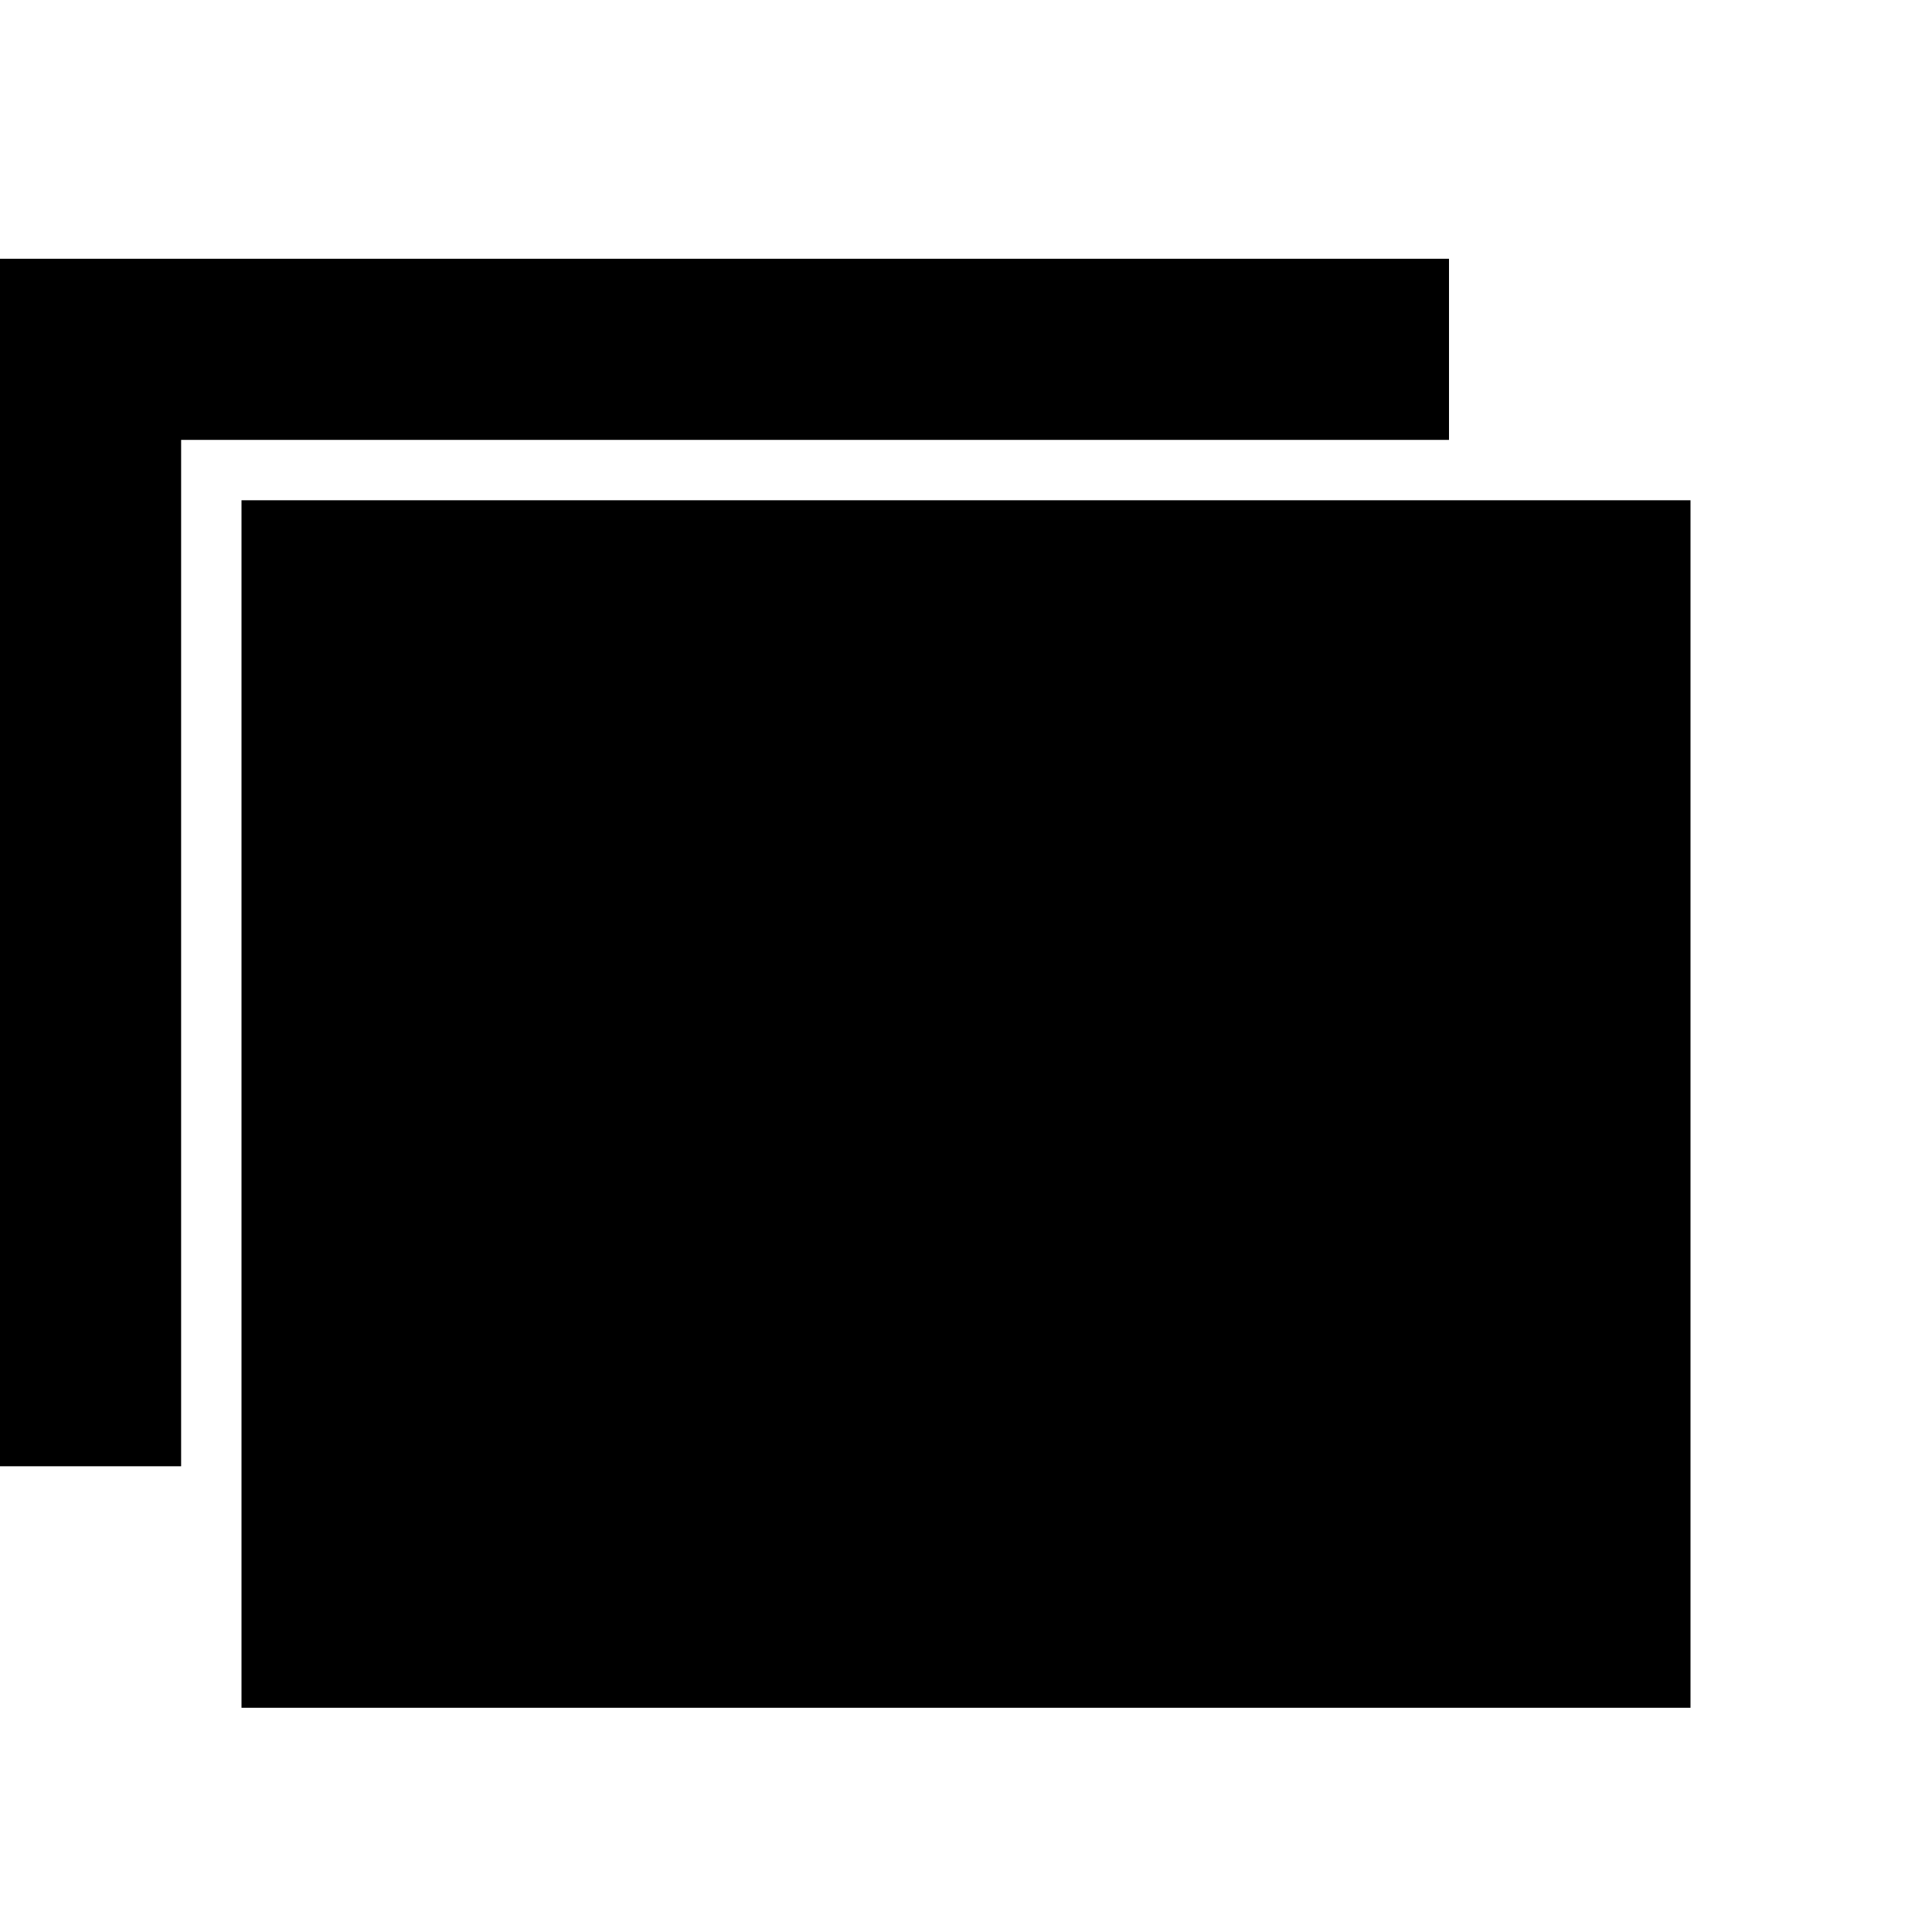 <!-- Generated by IcoMoon.io -->
<svg version="1.1" xmlns="http://www.w3.org/2000/svg" width="32" height="32" viewBox="0 0 32 32">
<title>ios7-photos</title>
<path d="M4 8.286h24v20h-24v-20zM24 4.286v3h-21v17h-3v-20h24z"></path>
</svg>
